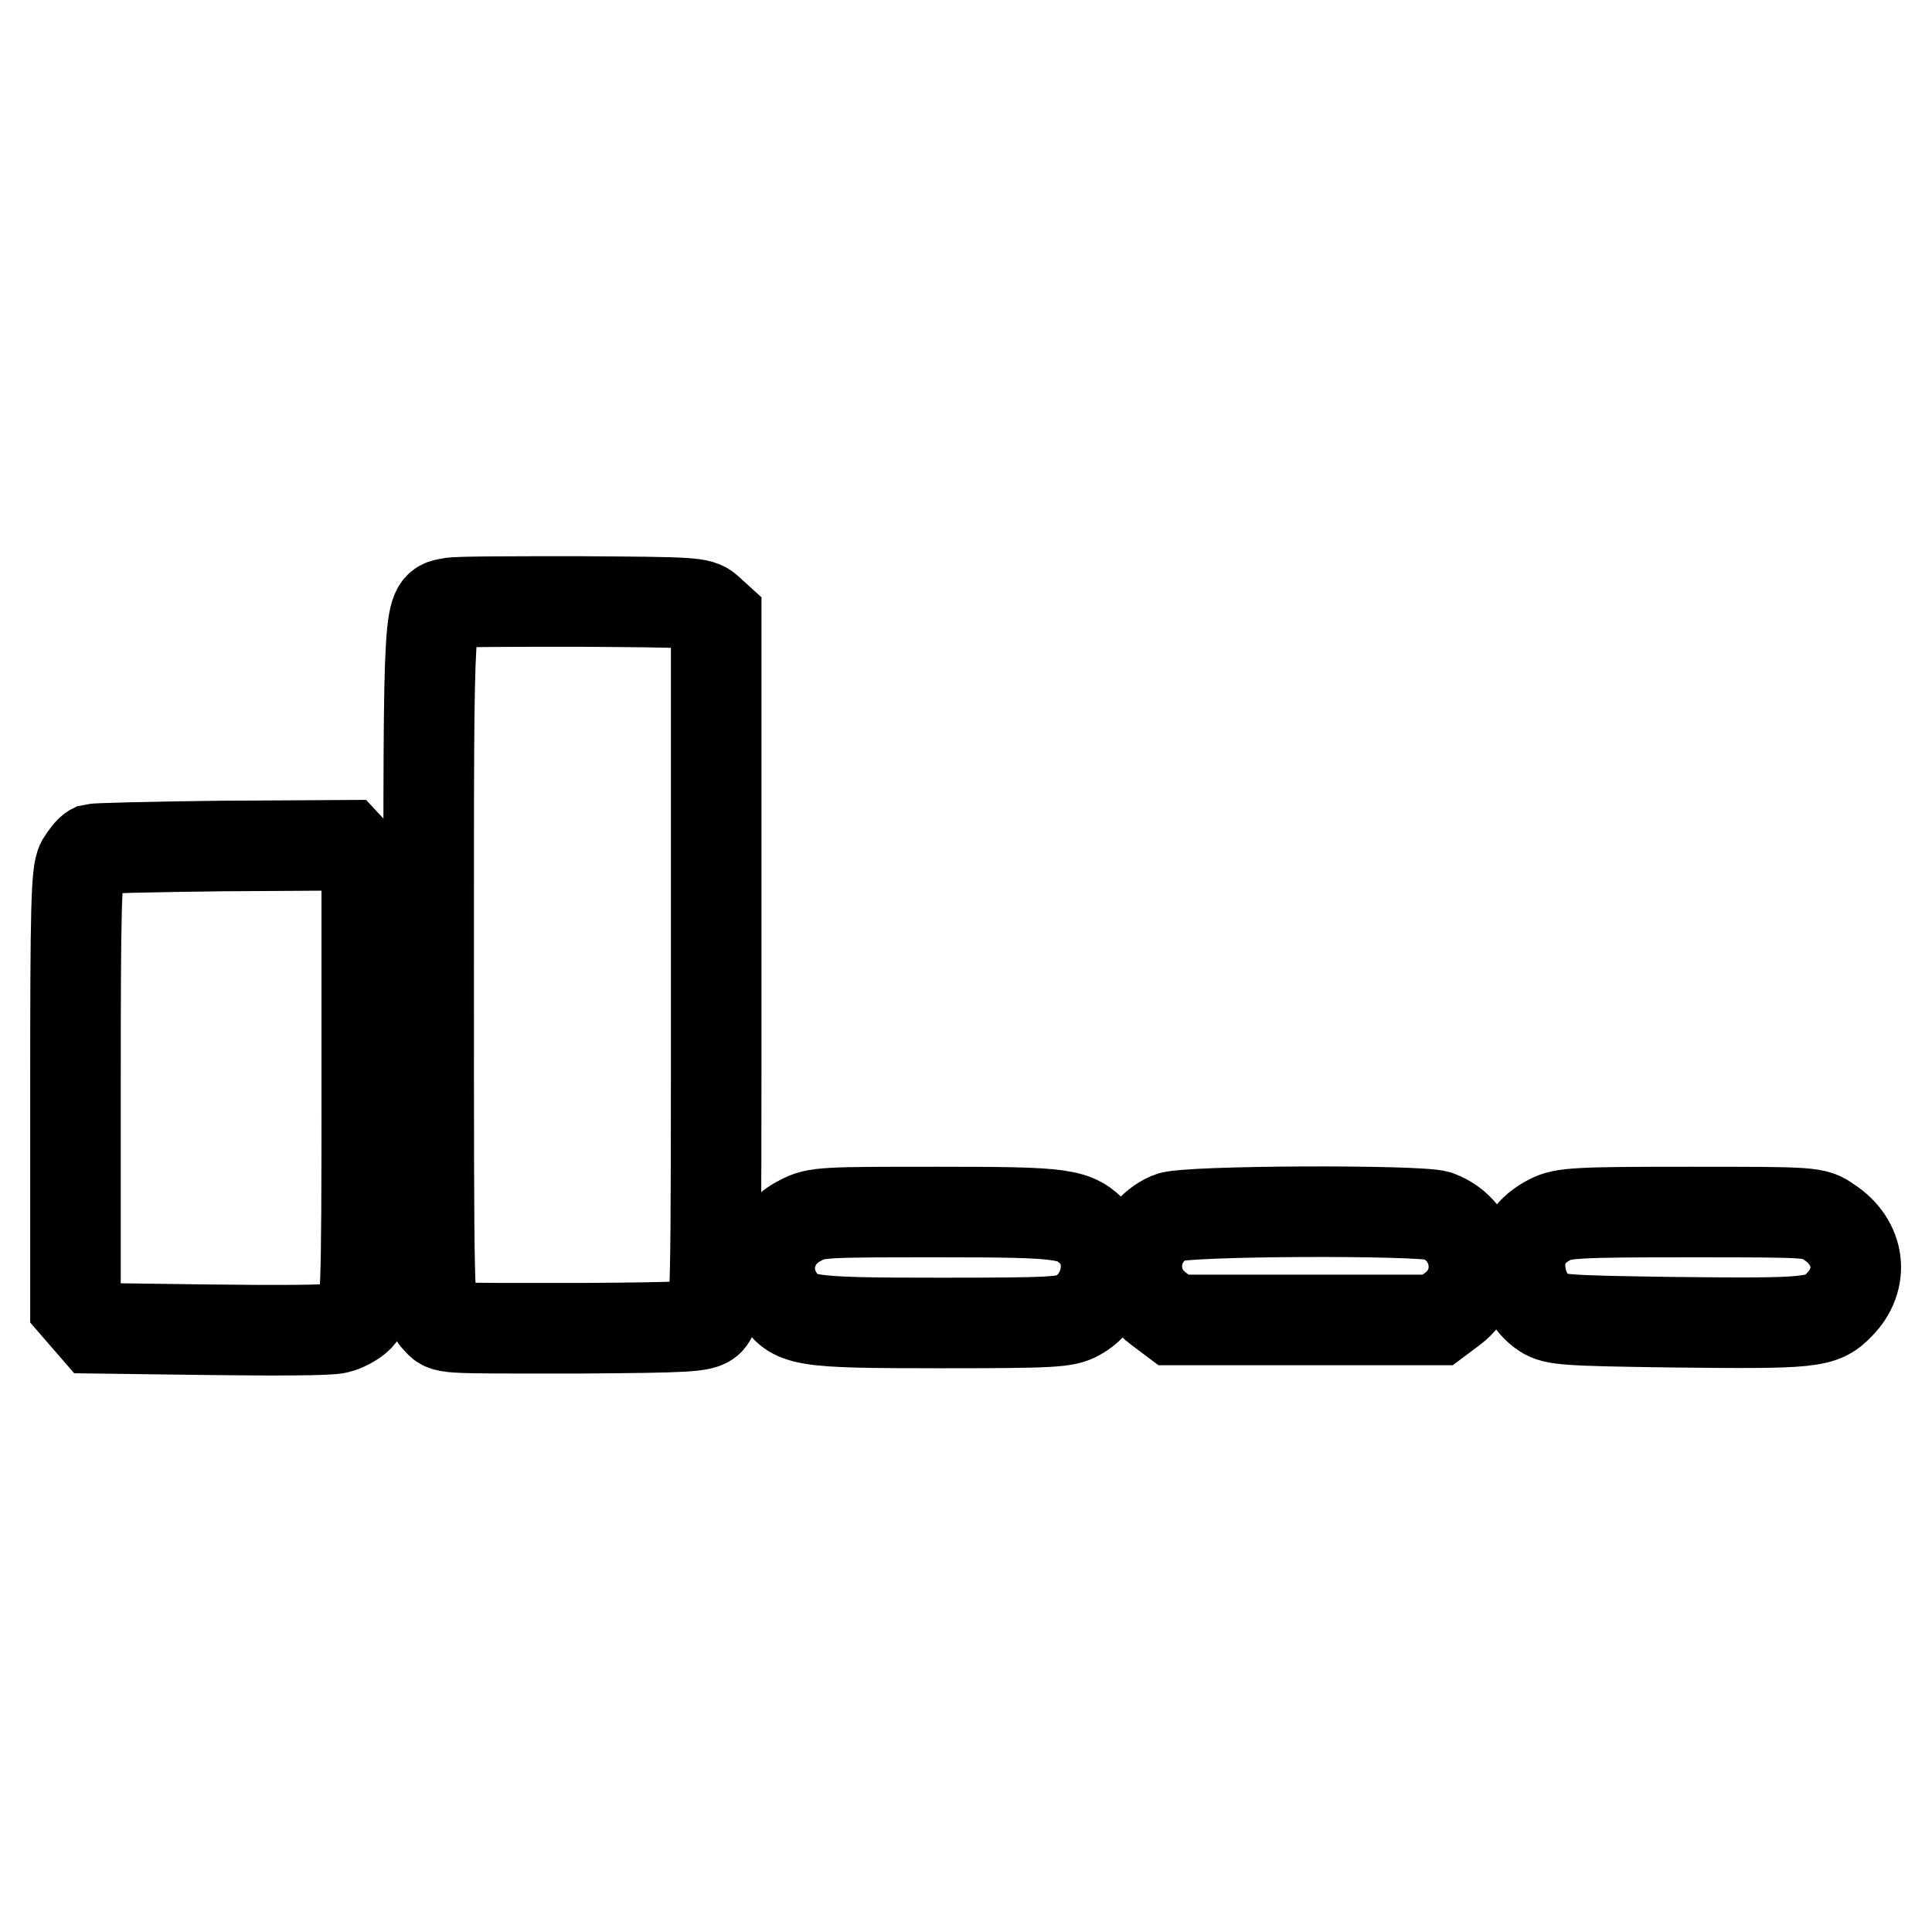 <?xml version="1.0" encoding="utf-8"?>
<!-- Svg Vector Icons : http://www.onlinewebfonts.com/icon -->
<!DOCTYPE svg PUBLIC "-//W3C//DTD SVG 1.1//EN" "http://www.w3.org/Graphics/SVG/1.1/DTD/svg11.dtd">
<svg version="1.1" xmlns="http://www.w3.org/2000/svg" xmlns:xlink="http://www.w3.org/1999/xlink" x="0px" y="0px" viewBox="0 0 256 256" enable-background="new 0 0 256 256" xml:space="preserve">
<g><g><g><path stroke-width="12" fill-opacity="0" stroke="#000000"  d="M59.7,79.9c-3,0.6-2.9-1.2-2.9,48.2c0,44.9,0,45.6,1.1,46.7c1.3,1.3-0.4,1.2,19,1.2c14.3-0.1,16.1-0.2,17-1c1-0.9,1-2.6,1-47V81.8l-1.1-1c-1.1-1-2.2-1-17-1.1C68,79.7,60.3,79.7,59.7,79.9z"/><path stroke-width="12" fill-opacity="0" stroke="#000000"  d="M12.3,112.5c-0.4,0.2-1,1-1.5,1.8c-0.7,1.4-0.8,6-0.8,30.2V173l1.3,1.5l1.3,1.5l15.2,0.2c8.3,0.1,15.9,0.1,16.9-0.2c0.9-0.2,2.2-0.9,2.8-1.5c1-1.1,1.1-2,1.1-30.5v-29.3l-1.4-1.3l-1.3-1.4l-16.5,0.1C20.4,112.2,12.7,112.4,12.3,112.5z"/><path stroke-width="12" fill-opacity="0" stroke="#000000"  d="M106.1,161.7c-3.9,1.9-5.3,6.5-3,10.1c2,3.3,3,3.5,21.4,3.5c15,0,16.7-0.1,18.3-1c3.9-2.1,5-7.7,2.2-10.8c-2.6-2.7-3.6-2.9-20.7-2.9C109.3,160.6,108.1,160.6,106.1,161.7z"/><path stroke-width="12" fill-opacity="0" stroke="#000000"  d="M155,161.3c-5.1,2.2-5.9,8.8-1.5,12.1l2,1.5H173h17.5l2-1.5c4.5-3.4,3.4-10.3-2-12.3C188.1,160.3,157.1,160.4,155,161.3z"/><path stroke-width="12" fill-opacity="0" stroke="#000000"  d="M205.4,161.6c-2.6,1.3-3.9,3.3-4,5.9c0,2.7,1.2,5.2,3.2,6.5c1.4,0.9,2.9,1,17,1.2c18.5,0.2,19.8,0.1,22.1-2.3c3.4-3.4,2.8-8.3-1.4-11c-1.8-1.3-2.1-1.3-18.5-1.3C209.1,160.6,207.1,160.7,205.4,161.6z"/></g></g></g>
</svg>